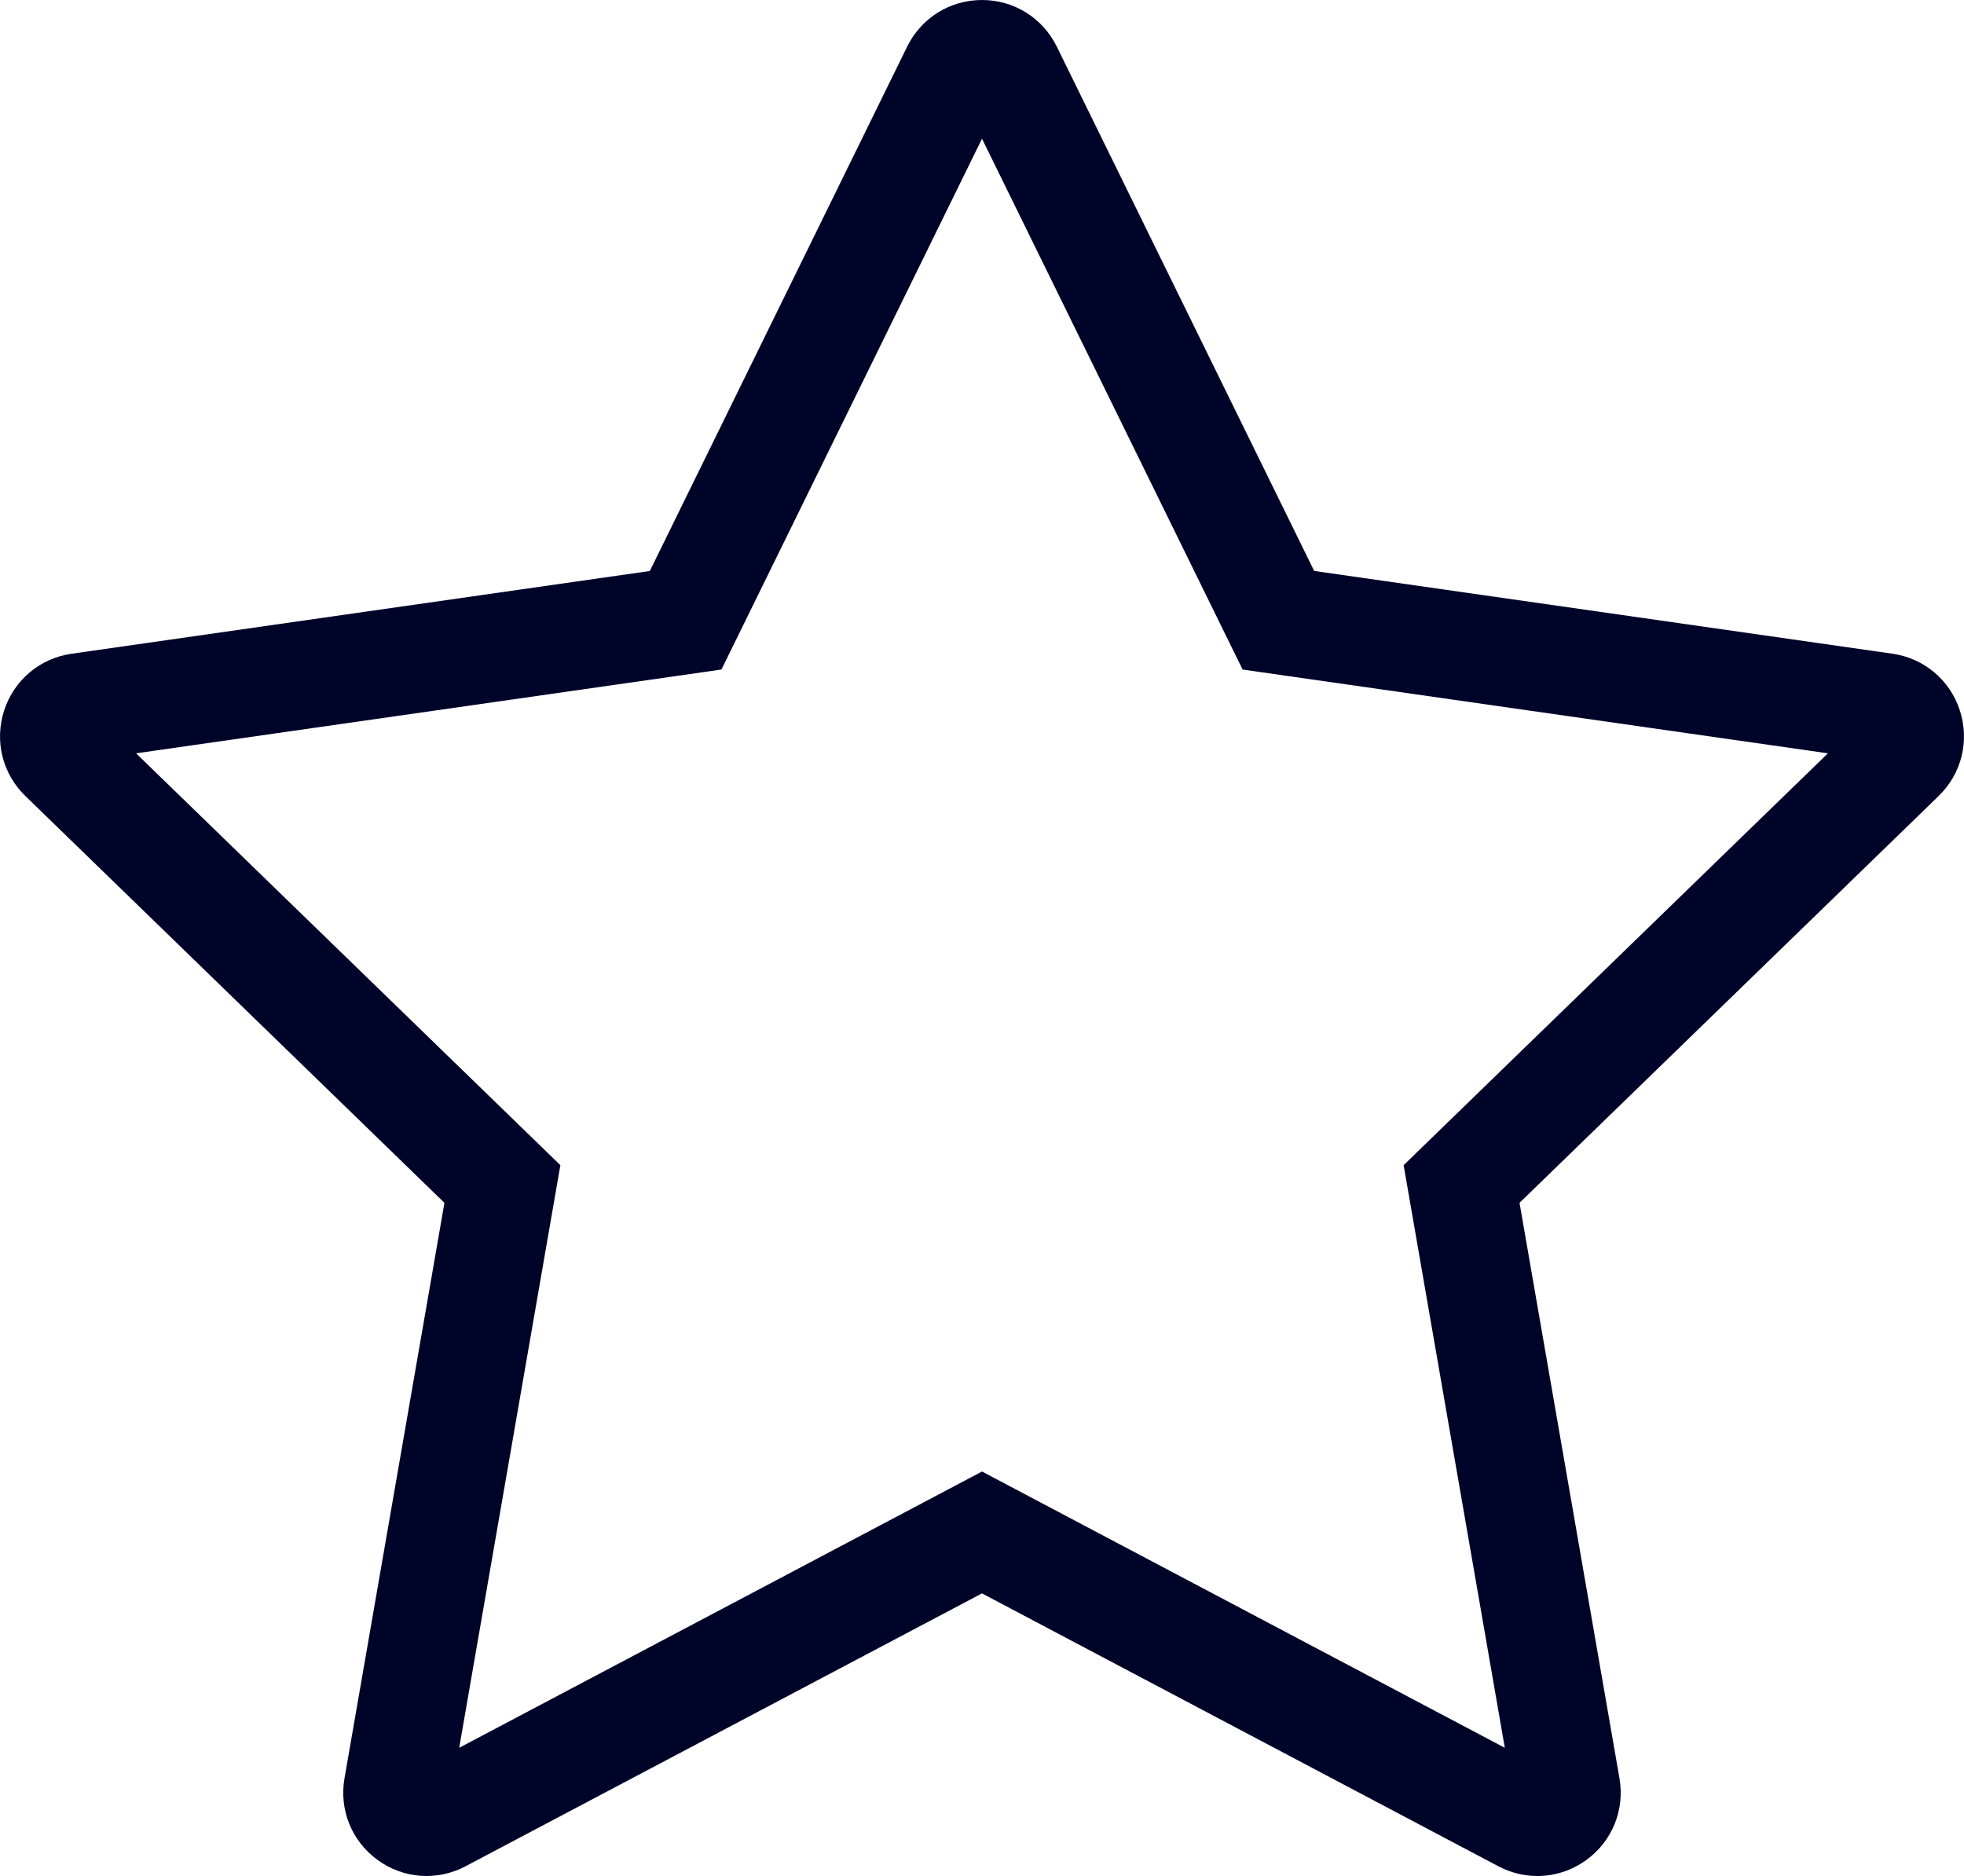 <?xml version="1.0" encoding="UTF-8"?>
<svg id="Layer_1" data-name="Layer 1" xmlns="http://www.w3.org/2000/svg" viewBox="0 0 507 484.29">
  <defs>
    <style>
      .cls-1 {
        fill: #010429;
      }
    </style>
  </defs>
  <path class="cls-1" d="M396.88,484.29c-3.43,0-6.88-.83-10.07-2.51l-133.32-70.45-133.31,70.44c-7.32,3.87-16.02,3.24-22.7-1.62-6.69-4.86-9.96-12.94-8.55-21.09l25.8-148.55L6.55,205.49c-5.93-5.75-8.03-14.22-5.48-22.08,2.56-7.87,9.23-13.48,17.42-14.65l149.26-21.36L234.18,12.04c3.65-7.42,11.05-12.04,19.32-12.04h0c8.27,0,15.66,4.62,19.31,12.04l66.44,135.35,149.26,21.36c8.19,1.17,14.86,6.79,17.42,14.65,2.55,7.87.45,16.33-5.48,22.09l-108.19,105.02,25.8,148.55c1.41,8.15-1.86,16.23-8.55,21.09-3.78,2.74-8.19,4.14-12.63,4.14ZM35.13,194.47l109.53,106.32-26.12,150.4,134.96-71.32,134.96,71.32-26.12-150.4,109.53-106.32-151.1-21.63L253.5,35.81l-67.26,137.03-151.11,21.63ZM247.84,24.29s0,.01,0,.02v-.02Z"/>
</svg>